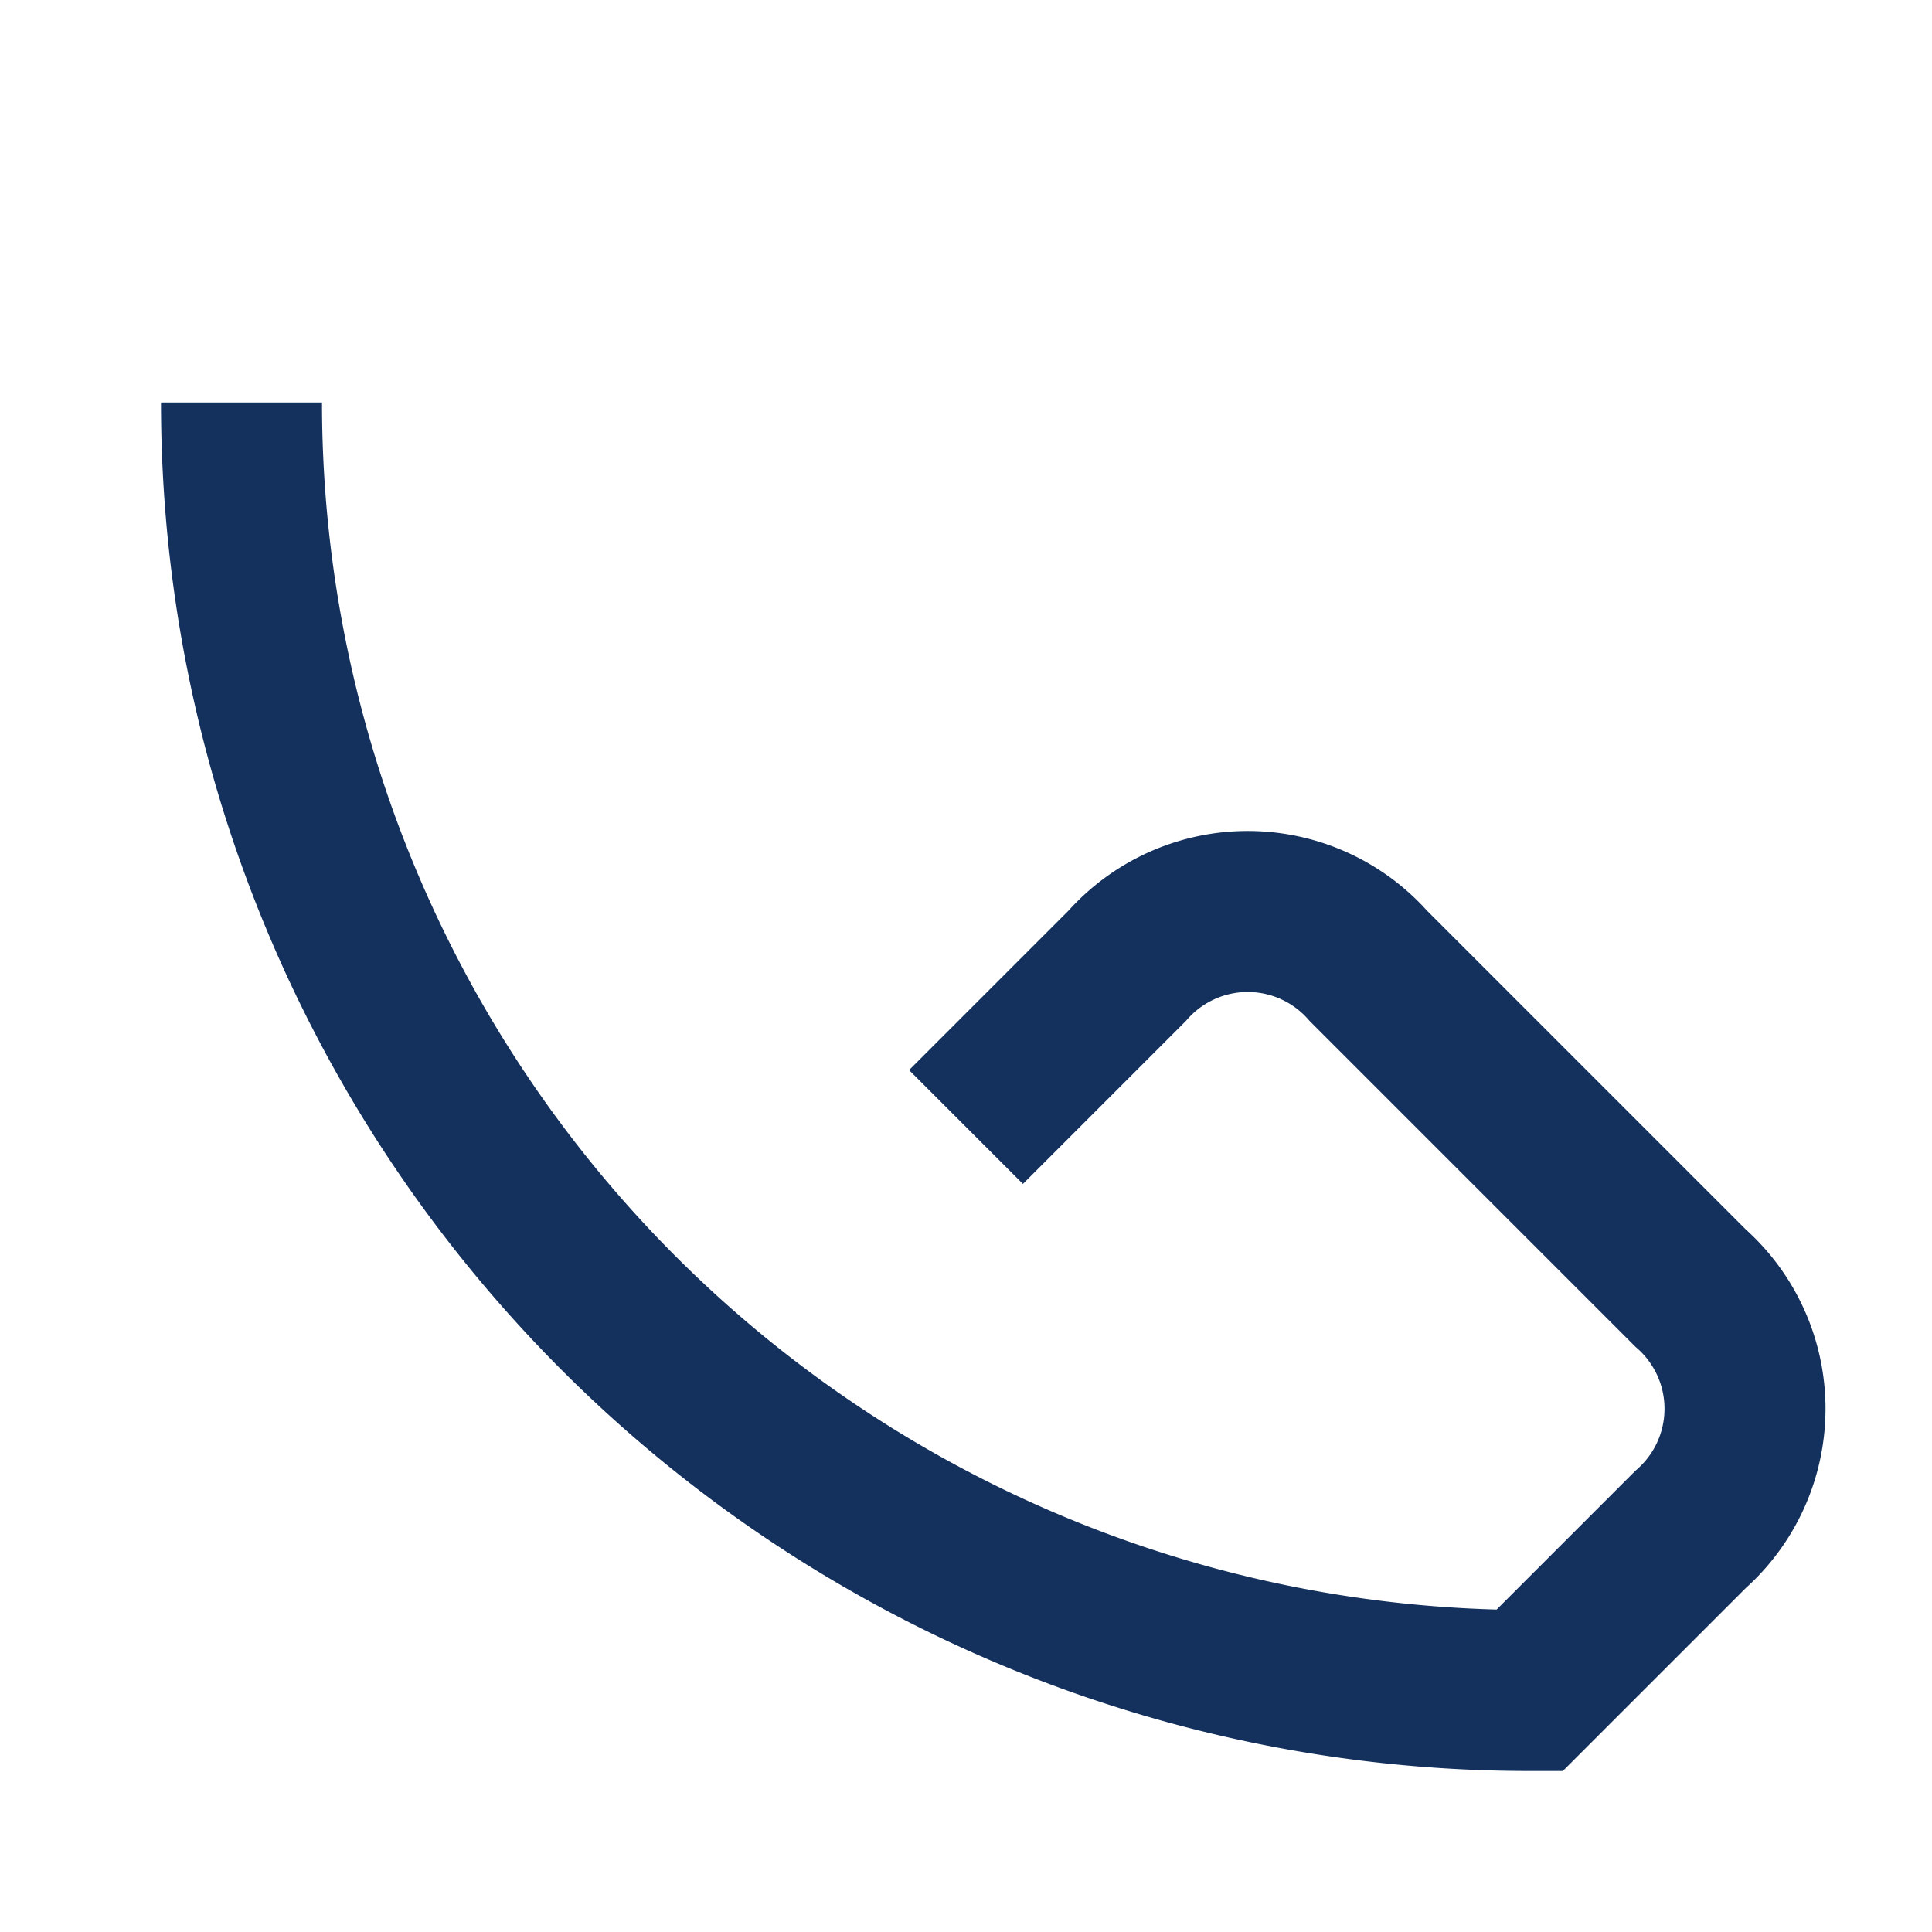 <?xml version="1.0" encoding="UTF-8"?>
<svg xmlns="http://www.w3.org/2000/svg" width="24" height="24" viewBox="0 0 24 24"><path d="M3 5a16 16 0 0 0 16 16l2-2a2 2 0 0 0 0-3l-4-4a2 2 0 0 0-3 0l-2 2" fill="none" stroke="#14305C" stroke-width="2"/></svg>